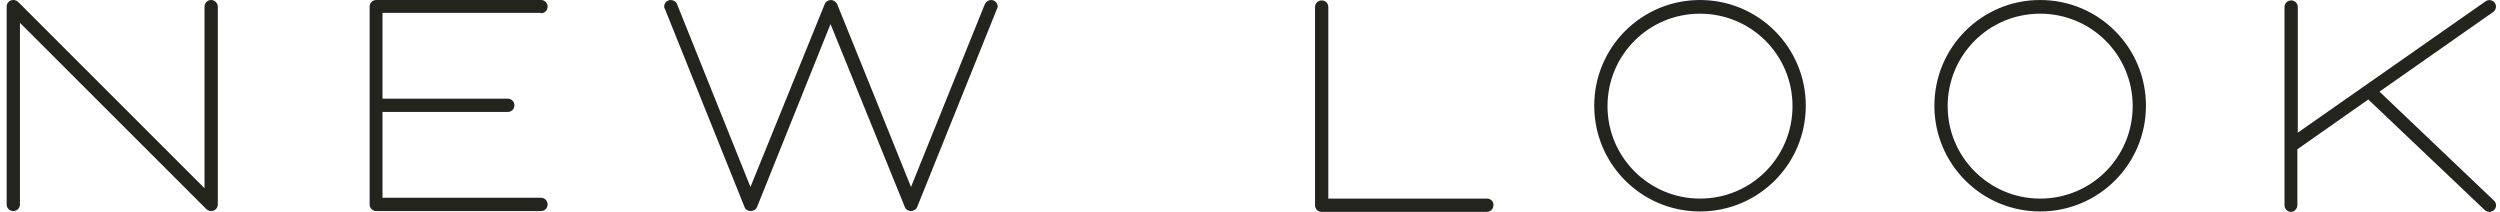 <svg width="236" height="20" viewBox="0 0 236 20" fill="none" xmlns="http://www.w3.org/2000/svg">
<path d="M93.556 0C93.908 0 94.183 0.274 94.183 0.626C94.183 0.705 94.143 0.783 94.104 0.861L86.585 19.53C86.507 19.765 86.233 19.922 85.998 19.922C85.724 19.922 85.489 19.765 85.411 19.53L78.401 2.27L71.47 19.53C71.391 19.765 71.117 19.922 70.882 19.922C70.647 19.922 70.373 19.804 70.295 19.57L62.776 0.861C62.737 0.783 62.698 0.744 62.698 0.626C62.698 0.274 62.972 0 63.324 0C63.559 0 63.833 0.157 63.912 0.391L70.843 17.652L77.853 0.391C77.931 0.157 78.205 0 78.44 0C78.675 0 78.91 0.157 79.028 0.391C81.025 5.284 83.962 12.603 85.998 17.652L92.969 0.391C93.086 0.157 93.321 0 93.556 0ZM19.935 0C19.582 0 19.308 0.274 19.308 0.626V17.769L1.765 0.235C1.608 0.078 1.451 0 1.255 0C0.903 0 0.629 0.274 0.629 0.626V19.296C0.629 19.648 0.903 19.922 1.255 19.922C1.608 19.922 1.882 19.648 1.882 19.296V2.153L19.426 19.687C19.543 19.804 19.7 19.922 19.935 19.922C20.287 19.922 20.561 19.648 20.561 19.296V0.626C20.561 0.313 20.287 0 19.935 0ZM51.067 1.252C51.42 1.252 51.694 0.978 51.694 0.626C51.694 0.274 51.42 0 51.067 0H35.521C35.168 0 34.894 0.274 34.894 0.626V19.296C34.894 19.648 35.168 19.922 35.521 19.922H51.067C51.42 19.922 51.694 19.648 51.694 19.296C51.694 18.943 51.42 18.669 51.067 18.669H36.108V10.568H47.934C48.287 10.568 48.561 10.293 48.561 9.941C48.561 9.589 48.287 9.315 47.934 9.315H36.108V1.213H51.067V1.252ZM192.592 18.747C197.448 18.747 201.325 14.834 201.325 10.02C201.325 5.166 197.409 1.292 192.592 1.292C187.736 1.292 183.859 5.205 183.859 10.02C183.859 14.834 187.775 18.747 192.592 18.747ZM192.592 0C198.114 0 202.578 4.462 202.578 9.98C202.578 15.499 198.114 19.961 192.592 19.961C187.07 19.961 182.606 15.499 182.606 9.98C182.606 4.462 187.07 0 192.592 0ZM235.355 18.865L224.625 8.65L235.355 1.135C235.629 0.939 235.707 0.548 235.511 0.274C235.316 -7.16189e-06 234.924 -0.078 234.65 0.117L216.91 12.524V0.665C216.91 0.313 216.636 0.039 216.284 0.039C215.931 0.039 215.657 0.313 215.657 0.665V19.374C215.657 19.726 215.931 20 216.284 20C216.636 20 216.871 19.648 216.871 19.374V14.09L223.568 9.393L234.493 19.765C234.611 19.883 234.767 20 235.002 20C235.355 20 235.629 19.726 235.629 19.374C235.629 19.178 235.511 18.982 235.355 18.865ZM160.481 18.747C165.336 18.747 169.213 14.834 169.213 10.02C169.213 5.166 165.297 1.292 160.481 1.292C155.625 1.292 151.748 5.205 151.748 10.02C151.748 14.834 155.664 18.747 160.481 18.747ZM160.481 0C166.002 0 170.466 4.462 170.466 9.98C170.466 15.499 166.002 19.961 160.481 19.961C154.959 19.961 150.495 15.499 150.495 9.98C150.495 4.462 154.959 0 160.481 0ZM140.391 18.747H125.393V0.665C125.393 0.313 125.119 0.039 124.767 0.039C124.414 0.039 124.14 0.313 124.14 0.665V19.374C124.14 19.726 124.414 20 124.767 20H140.352C140.705 20 140.979 19.726 140.979 19.374C141.018 19.021 140.705 18.747 140.391 18.747Z" fill="#23241E"/>
</svg>

